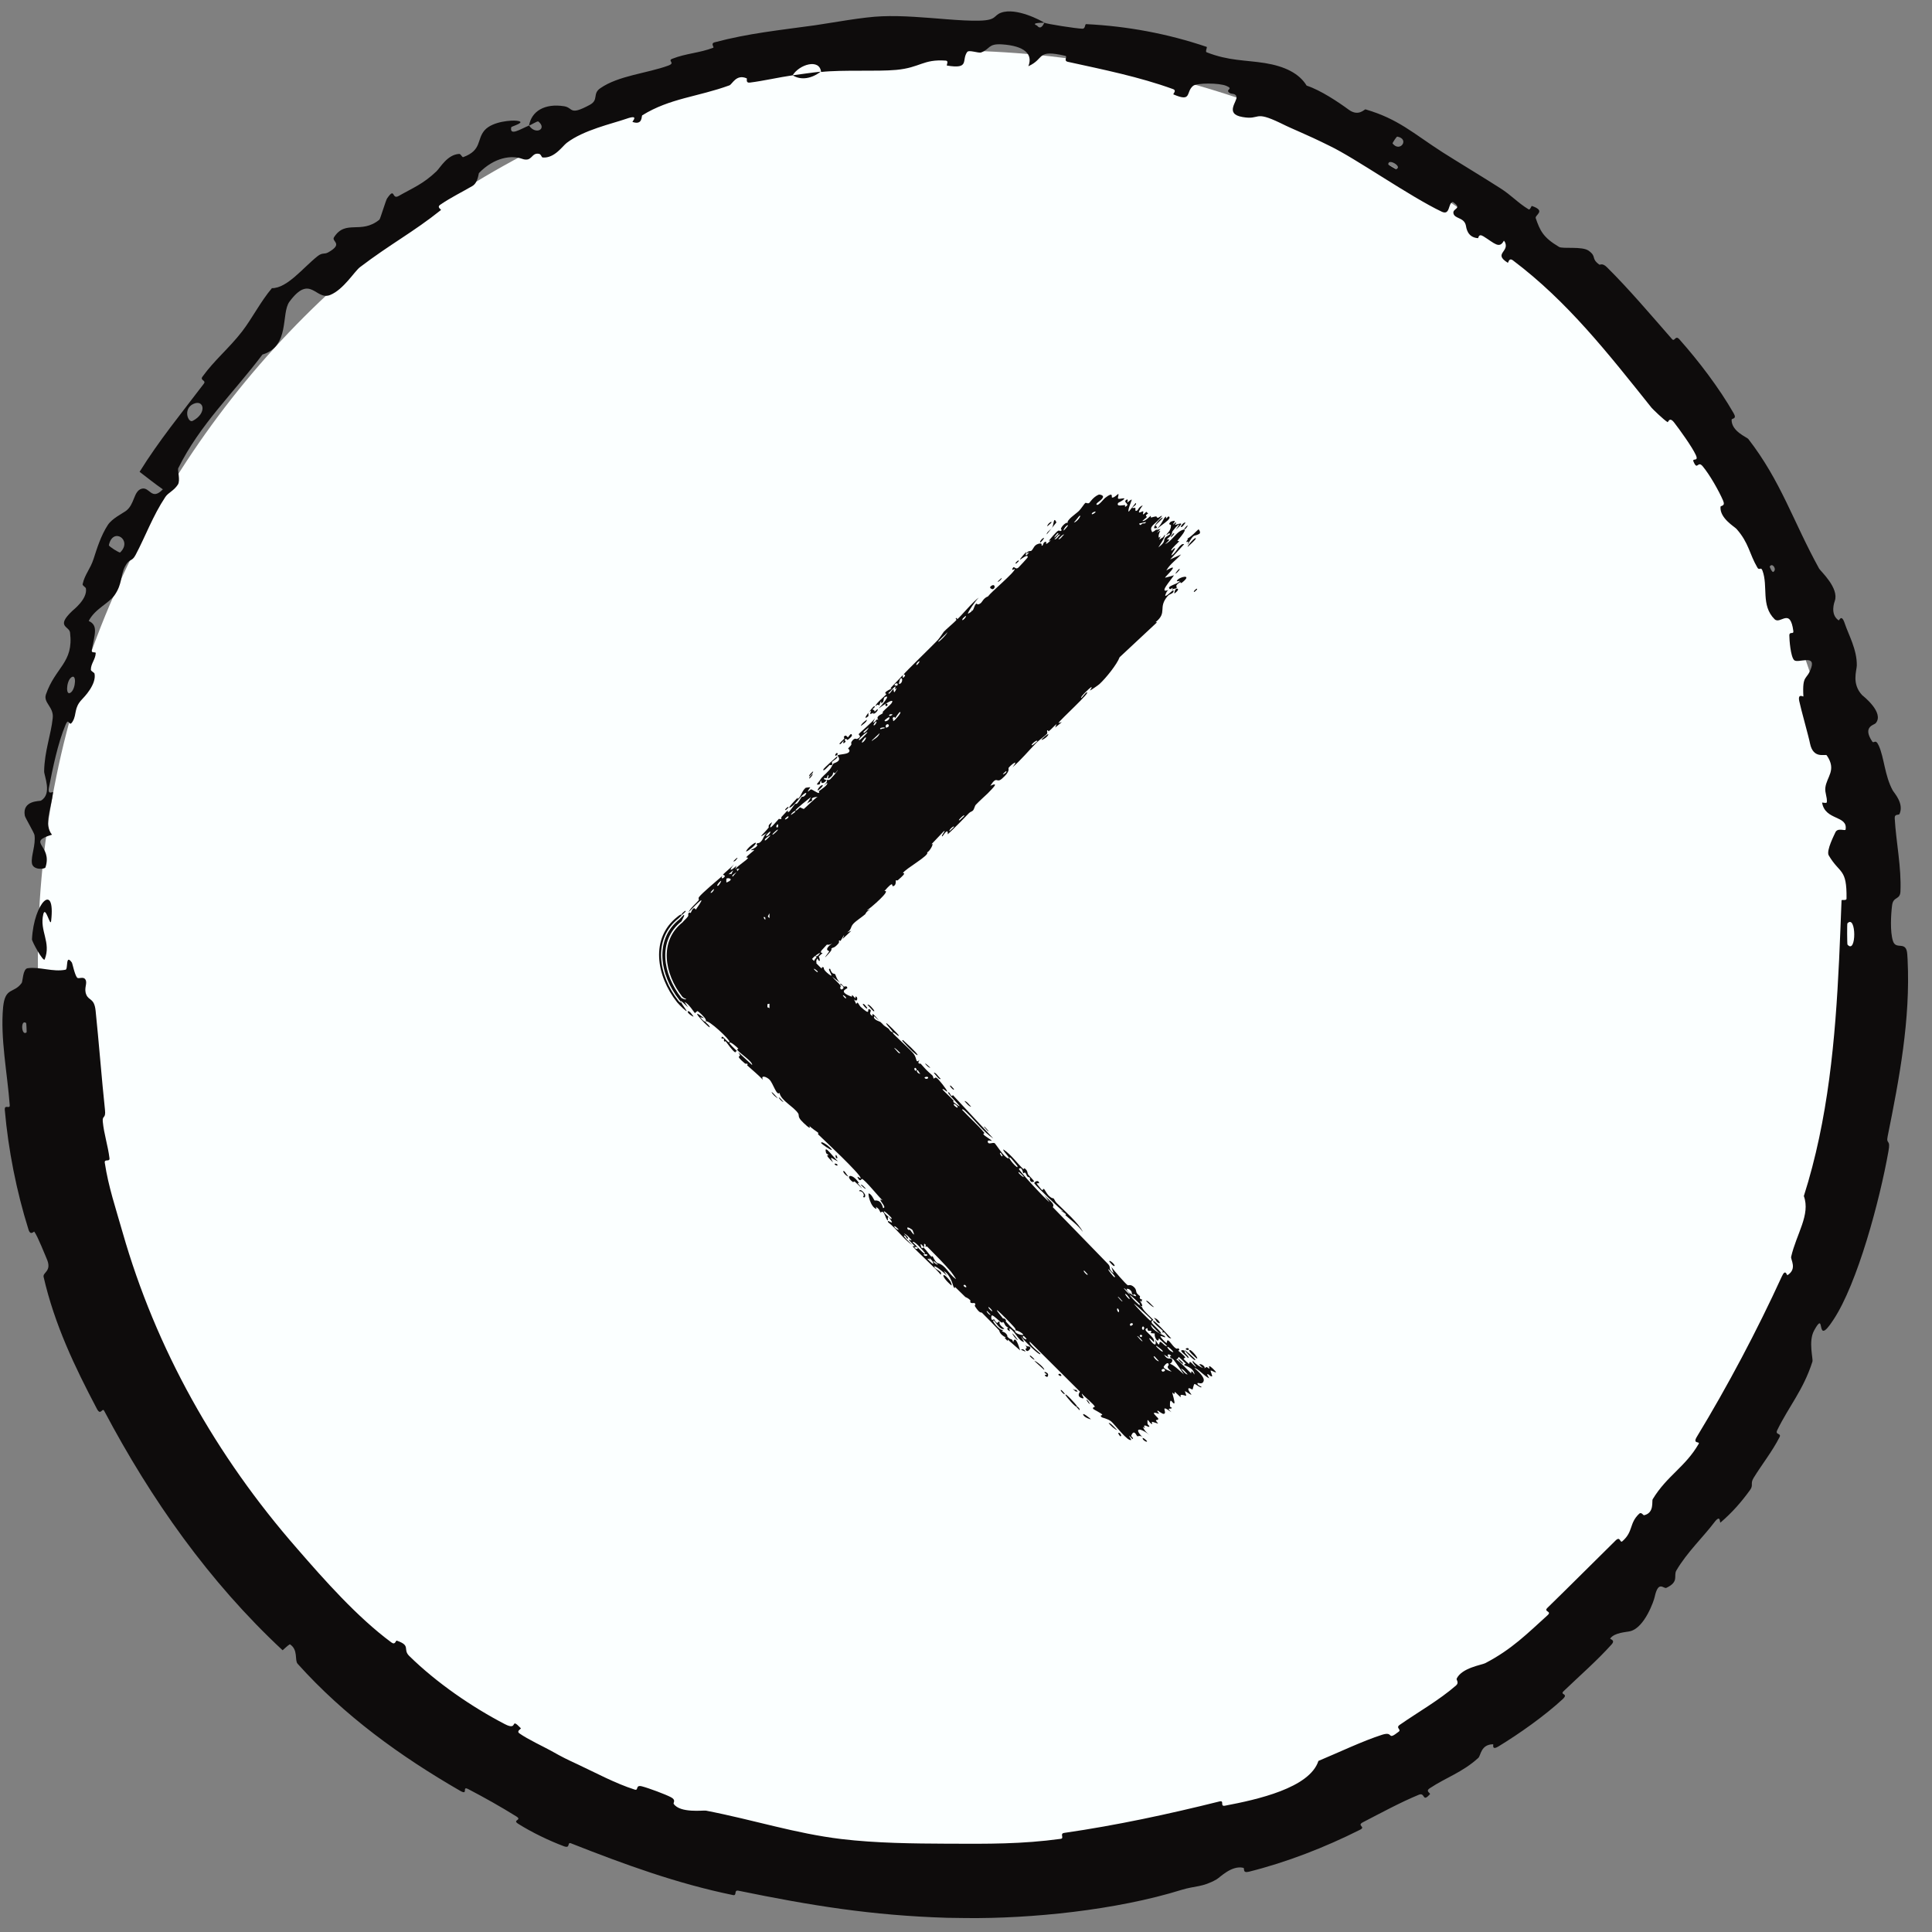<svg width="51" height="51" viewBox="0 0 51 51" fill="none" xmlns="http://www.w3.org/2000/svg">
<rect x="0" y="0" width="51" height="51" fill="#808080" stroke="none"/>
<path d="M1 25.333C1 12.078 11.745 1.333 25 1.333C38.255 1.333 49 12.078 49 25.333C49 38.588 38.255 49.333 25 49.333C11.745 49.333 1 38.588 1 25.333Z" fill="#FBFFFF"/>
<path d="M2.524 26.682C2.607 27.473 2.686 28.504 2.771 29.296C2.798 29.543 2.697 29.434 2.713 29.606C2.745 29.941 2.85 30.242 2.89 30.574C2.903 30.684 2.749 30.579 2.766 30.695C2.861 31.328 3.058 31.903 3.235 32.527C4.113 35.602 5.698 38.429 7.849 40.886C8.554 41.698 9.431 42.691 10.333 43.357C10.438 43.434 10.447 43.299 10.472 43.308C10.861 43.441 10.621 43.535 10.804 43.714C11.528 44.425 12.466 45.066 13.329 45.514C13.698 45.704 13.446 45.308 13.747 45.619C13.768 45.64 13.619 45.692 13.713 45.758C13.924 45.909 14.367 46.117 14.542 46.214C14.879 46.403 14.937 46.429 15.267 46.583C15.718 46.794 16.243 47.078 16.755 47.241C16.864 47.276 16.765 47.11 16.942 47.154C17.119 47.199 17.567 47.366 17.713 47.443C17.858 47.52 17.763 47.589 17.784 47.618C17.956 47.868 18.565 47.784 18.635 47.796C19.917 48.045 20.988 48.399 22.209 48.546C23.129 48.656 24.116 48.665 25 48.669C25.007 48.669 25.015 48.669 25.022 48.669C26.081 48.674 26.977 48.681 27.999 48.541C28.106 48.526 27.962 48.403 28.093 48.384C29.478 48.183 30.834 47.892 32.193 47.553C32.33 47.519 32.196 47.693 32.335 47.666C33.184 47.506 34.572 47.198 34.803 46.484C35.339 46.26 35.974 45.957 36.482 45.794C36.81 45.689 36.593 45.97 36.924 45.711C36.998 45.652 36.833 45.612 36.949 45.532C37.433 45.195 37.994 44.878 38.436 44.492C38.525 44.414 38.437 44.346 38.453 44.311C38.591 44.024 39.115 43.952 39.208 43.903C39.91 43.537 40.314 43.124 40.853 42.637C40.977 42.524 40.734 42.554 40.85 42.441C41.45 41.857 42.06 41.244 42.647 40.666C42.777 40.537 42.759 40.743 42.826 40.686C43.122 40.427 43 40.214 43.27 39.959C43.327 39.904 43.38 40.004 43.398 39.999C43.679 39.936 43.597 39.624 43.627 39.576C44.003 38.955 44.487 38.727 44.841 38.114C44.883 38.04 44.67 38.128 44.793 37.927C45.608 36.585 46.384 35.119 47.035 33.697C47.135 33.475 47.167 33.672 47.184 33.662C47.45 33.493 47.264 33.253 47.282 33.175C47.423 32.566 47.797 32.064 47.617 31.573C48.261 29.551 48.448 27.437 48.548 25.333C48.572 24.81 48.592 24.296 48.612 23.77C48.613 23.736 48.742 23.788 48.744 23.721C48.754 22.908 48.568 23.08 48.274 22.58C48.2 22.456 48.432 22.017 48.447 21.977C48.506 21.836 48.71 21.945 48.719 21.899C48.782 21.517 48.182 21.668 48.099 21.19C48.097 21.174 48.22 21.218 48.224 21.175C48.237 21.043 48.169 20.927 48.184 20.797C48.218 20.501 48.491 20.333 48.222 19.94C48.187 19.892 47.867 20.051 47.78 19.626C47.748 19.456 47.538 18.715 47.495 18.504C47.453 18.292 47.605 18.4 47.605 18.384C47.572 17.781 47.697 17.974 47.814 17.622C47.926 17.268 47.455 17.519 47.361 17.426C47.267 17.333 47.234 16.888 47.234 16.773C47.236 16.659 47.351 16.757 47.34 16.66C47.256 16.017 46.996 16.501 46.842 16.343C46.477 15.978 46.681 15.48 46.524 15.061C46.481 14.948 46.444 15.075 46.39 14.982C46.176 14.617 46.168 14.334 45.841 13.964C45.787 13.902 45.395 13.681 45.417 13.38C45.421 13.337 45.556 13.375 45.483 13.209C45.375 12.96 45.135 12.534 44.948 12.31C44.811 12.145 44.812 12.437 44.705 12.187C44.657 12.075 44.859 12.207 44.761 12.002C44.666 11.796 44.331 11.33 44.197 11.158C44.065 10.985 44.038 11.153 44.021 11.144C43.921 11.086 43.622 10.794 43.599 10.766C42.452 9.332 41.386 7.964 39.939 6.874C39.826 6.789 39.819 6.948 39.801 6.936C39.39 6.678 39.901 6.648 39.702 6.347C39.581 6.583 39.453 6.421 39.161 6.24C39.021 6.153 39.033 6.288 39.015 6.287C38.73 6.267 38.708 6.01 38.695 5.951C38.648 5.736 38.403 5.78 38.368 5.636C38.332 5.493 38.626 5.515 38.35 5.331C38.221 5.357 38.288 5.694 38.06 5.589C37.211 5.185 35.784 4.179 35.099 3.851C34.425 3.516 34.191 3.443 33.798 3.247C33.08 2.902 33.285 3.176 32.799 3.089C32.311 3.007 32.677 2.665 32.64 2.551C32.603 2.439 32.499 2.508 32.432 2.431C32.365 2.354 32.566 2.35 32.375 2.268C32.182 2.184 31.593 2.187 31.497 2.265C31.292 2.429 31.475 2.706 30.978 2.493C30.95 2.481 31.076 2.393 30.965 2.352C30.078 2.029 29.113 1.835 28.189 1.632C28.061 1.604 28.194 1.491 28.119 1.473C27.341 1.295 27.594 1.547 27.146 1.748C27.272 1.435 27.054 1.21 26.446 1.171C26.081 1.149 26.139 1.294 25.902 1.384C25.831 1.411 25.579 1.307 25.531 1.373C25.375 1.588 25.609 1.831 25 1.731C25 1.731 25 1.731 24.999 1.731C24.99 1.729 24.994 1.713 25 1.693C25.008 1.667 25.017 1.633 25 1.614C24.993 1.607 24.982 1.601 24.965 1.6C24.361 1.558 24.296 1.786 23.657 1.845C23.154 1.892 22.249 1.838 21.674 1.9C21.637 1.537 21.098 1.701 20.924 1.988C20.552 2.042 20.16 2.134 19.797 2.18C19.672 2.196 19.729 2.075 19.711 2.068C19.434 1.947 19.33 2.225 19.255 2.253C18.427 2.556 17.683 2.591 16.954 3.044C16.928 3.061 16.971 3.313 16.697 3.219C16.679 3.212 16.898 3.006 16.526 3.138C16.154 3.267 15.409 3.43 14.961 3.771C14.852 3.852 14.641 4.18 14.33 4.158C14.288 4.155 14.291 4.073 14.226 4.06C14.017 4.022 14.054 4.291 13.778 4.191C13.503 4.092 13.051 4.15 12.644 4.567C12.63 4.58 12.621 4.821 12.47 4.91C12.229 5.052 11.871 5.231 11.629 5.396C11.513 5.475 11.658 5.529 11.639 5.545C10.905 6.131 10.307 6.44 9.503 7.052C9.355 7.165 9.071 7.641 8.719 7.785C8.332 7.947 8.198 7.211 7.64 7.965C7.413 8.276 7.662 9.141 6.928 9.359C6.162 10.378 5.28 11.2 4.706 12.359C4.68 12.412 4.768 12.681 4.695 12.793C4.586 12.96 4.443 13.001 4.364 13.12C4.032 13.62 3.847 14.143 3.578 14.651C3.476 14.844 3.415 14.729 3.296 14.962C3.178 15.196 3.231 15.411 3.027 15.708C2.873 15.931 2.506 16.069 2.342 16.392C2.598 16.508 2.501 16.734 2.422 17.167C2.407 17.25 2.529 17.199 2.527 17.24C2.521 17.406 2.396 17.519 2.399 17.68C2.4 17.719 2.49 17.751 2.496 17.785C2.548 18.069 2.219 18.404 2.163 18.463C1.947 18.689 2.031 18.849 1.921 19.04C1.811 19.231 1.827 18.904 1.729 19.137C1.526 19.62 1.392 20.279 1.291 20.796C1.251 21.003 1.403 20.885 1.4 20.915C1.352 21.345 1.152 21.763 1.372 22.034C0.68 22.244 1.396 22.3 1.2 22.898C1.184 22.945 0.868 22.978 0.842 22.784C0.816 22.589 0.946 22.315 0.911 22.045C0.902 21.982 0.664 21.586 0.655 21.532C0.58 21.126 1.05 21.151 1.078 21.136C1.388 20.959 1.162 20.478 1.165 20.358C1.176 19.819 1.346 19.401 1.392 18.954C1.424 18.663 1.139 18.552 1.212 18.333C1.463 17.605 1.949 17.496 1.849 16.698C1.83 16.527 1.461 16.549 1.909 16.126C1.937 16.098 2.313 15.811 2.268 15.534C2.263 15.499 2.173 15.461 2.181 15.421C2.239 15.157 2.383 15.027 2.471 14.751C2.56 14.475 2.665 14.136 2.847 13.857C2.956 13.689 3.236 13.551 3.32 13.49C3.559 13.318 3.52 12.967 3.737 12.902C3.955 12.839 3.995 13.233 4.299 12.917C4.091 12.774 3.888 12.609 3.685 12.455C4.194 11.633 4.798 10.898 5.38 10.13C5.452 10.034 5.269 10.047 5.345 9.943C5.664 9.501 6.043 9.198 6.388 8.753C6.655 8.407 6.879 7.959 7.178 7.607C7.579 7.611 7.995 7.072 8.381 6.764C8.516 6.657 8.558 6.722 8.666 6.661C9.074 6.43 8.746 6.378 8.816 6.265C9.125 5.781 9.526 6.197 10.015 5.799C10.04 5.778 10.184 5.284 10.22 5.235C10.44 4.92 10.332 5.286 10.528 5.171C10.889 4.964 11.164 4.863 11.52 4.524C11.623 4.425 11.809 4.079 12.123 4.063C12.164 4.061 12.199 4.158 12.227 4.148C12.726 3.965 12.579 3.685 12.791 3.44C13.005 3.196 13.524 3.172 13.636 3.187C13.931 3.22 13.5 3.336 13.496 3.357C13.447 3.6 13.729 3.413 13.966 3.313C14.14 3.575 14.45 3.402 14.212 3.208C14.185 3.187 14.018 3.302 13.966 3.313C14.029 2.937 14.378 2.722 14.895 2.805C15.137 2.846 15.023 3.063 15.566 2.769C15.814 2.638 15.632 2.48 15.842 2.332C16.324 1.994 17.092 1.934 17.642 1.731C17.842 1.658 17.609 1.606 17.745 1.552C18.107 1.408 18.462 1.401 18.828 1.26C18.861 1.247 18.747 1.149 18.864 1.117C19.758 0.879 20.564 0.799 21.516 0.667C21.975 0.6 22.797 0.446 23.28 0.43C23.823 0.407 24.436 0.465 25 0.509C25.311 0.533 25.603 0.552 25.856 0.545C26.318 0.535 26.222 0.408 26.427 0.335C26.827 0.191 27.485 0.544 27.568 0.6C27.57 0.601 27.172 0.593 27.377 0.676C27.486 0.819 27.563 0.6 27.568 0.6C27.626 0.632 28.415 0.755 28.573 0.758C28.66 0.758 28.629 0.635 28.674 0.637C29.752 0.69 30.819 0.887 31.855 1.238C31.873 1.246 31.809 1.364 31.852 1.38C32.436 1.609 32.867 1.582 33.391 1.665C33.914 1.75 34.295 1.936 34.492 2.26C34.865 2.382 35.34 2.702 35.602 2.895C35.865 3.087 36.018 2.879 36.046 2.887C36.915 3.141 37.303 3.52 38.076 4.017C38.446 4.253 39.19 4.702 39.591 4.96C39.909 5.161 40.054 5.345 40.351 5.526C40.391 5.551 40.424 5.432 40.438 5.437C40.828 5.57 40.508 5.673 40.54 5.761C40.653 6.083 40.728 6.265 41.155 6.518C41.253 6.576 41.766 6.494 41.938 6.619C42.16 6.78 41.987 6.816 42.218 6.985C42.238 6.999 42.295 6.931 42.42 7.055C43.001 7.631 43.578 8.312 44.135 8.949C44.211 9.037 44.221 8.832 44.332 8.958C44.856 9.549 45.381 10.242 45.765 10.91C45.859 11.075 45.711 11.033 45.71 11.083C45.707 11.388 46.114 11.54 46.151 11.588C47.017 12.706 47.332 13.762 48.021 15.011C48.059 15.077 48.553 15.524 48.434 15.863C48.426 15.886 48.3 16.218 48.537 16.377C48.552 16.387 48.609 16.188 48.699 16.463C48.789 16.737 49.023 17.148 49.015 17.568C49.013 17.702 48.872 18.051 49.159 18.353C49.179 18.369 49.753 18.816 49.512 19.093C49.472 19.138 49.16 19.179 49.42 19.571C49.47 19.646 49.504 19.48 49.597 19.688C49.74 20.01 49.75 20.471 49.962 20.863C50 20.931 50.266 21.209 50.143 21.486C50.123 21.529 50.008 21.471 50.016 21.604C50.052 22.235 50.195 22.889 50.167 23.534C50.156 23.762 49.978 23.657 49.947 23.895C49.916 24.134 49.889 24.601 49.971 24.845C50.053 25.09 50.322 24.815 50.347 25.189C50.35 25.237 50.353 25.285 50.356 25.333C50.433 26.91 50.139 28.462 49.83 29.994C49.782 30.228 49.916 30.051 49.849 30.398C49.621 31.682 49.034 33.882 48.394 34.844C47.895 35.611 48.215 34.52 47.887 35.124C47.73 35.412 47.868 35.867 47.843 35.945C47.601 36.699 47.223 37.12 46.914 37.754C46.85 37.885 47.032 37.824 46.976 37.936C46.783 38.316 46.501 38.669 46.289 39.016C46.195 39.172 46.295 39.197 46.196 39.334C45.96 39.66 45.721 39.93 45.417 40.191C45.39 40.215 45.432 39.951 45.254 40.186C44.966 40.568 44.533 40.977 44.252 41.456C44.169 41.598 44.335 41.751 43.988 41.915C43.914 41.949 43.777 41.702 43.678 42.16C43.664 42.236 43.423 42.959 43.037 43.059C42.937 43.086 42.622 43.091 42.506 43.252C42.491 43.274 42.652 43.286 42.543 43.408C42.159 43.836 41.704 44.231 41.277 44.641C41.162 44.75 41.423 44.694 41.249 44.855C40.771 45.297 40.104 45.767 39.561 46.098C39.361 46.22 39.434 46.043 39.414 46.044C39.087 46.049 39.092 46.341 39.024 46.404C38.601 46.789 38.172 46.919 37.74 47.207C37.62 47.286 37.767 47.337 37.748 47.36C37.54 47.598 37.628 47.304 37.453 47.377C36.962 47.58 36.452 47.858 35.978 48.103C35.805 48.192 36.062 48.22 35.905 48.299C34.975 48.768 33.956 49.162 32.971 49.408C32.784 49.454 32.866 49.317 32.821 49.306C32.51 49.232 32.198 49.565 32.114 49.611C31.738 49.824 31.553 49.777 31.199 49.885C29.463 50.426 27.21 50.65 25.504 50.632C25.334 50.631 25.166 50.629 25 50.625C23.009 50.564 21.405 50.302 19.494 49.91C19.362 49.882 19.464 50.048 19.35 50.025C17.874 49.723 16.476 49.213 15.075 48.66C14.959 48.614 15.072 48.806 14.885 48.736C14.499 48.592 14.032 48.367 13.68 48.144C13.508 48.035 13.8 48.055 13.628 47.948C13.227 47.698 12.79 47.452 12.361 47.228C12.179 47.133 12.379 47.406 12.147 47.273C10.566 46.36 9.09 45.294 7.856 43.919C7.772 43.824 7.879 43.549 7.651 43.404C7.584 43.445 7.523 43.511 7.46 43.563C5.519 41.756 3.988 39.582 2.751 37.244C2.698 37.145 2.661 37.384 2.559 37.192C1.973 36.08 1.441 34.968 1.151 33.707C1.123 33.583 1.384 33.561 1.23 33.221C1.201 33.162 0.999 32.638 0.906 32.514C0.892 32.498 0.807 32.631 0.752 32.457C0.435 31.446 0.219 30.356 0.127 29.304C0.112 29.134 0.266 29.293 0.257 29.172C0.193 28.324 0.006 27.41 0.082 26.588C0.136 26.045 0.365 26.236 0.573 25.947C0.602 25.907 0.602 25.577 0.728 25.559C1.045 25.513 1.393 25.665 1.731 25.598C1.802 25.584 1.723 25.163 1.899 25.412C1.911 25.429 1.972 25.732 2.034 25.805C2.076 25.855 2.202 25.76 2.258 25.863C2.313 25.966 2.208 26.084 2.277 26.254C2.347 26.424 2.488 26.34 2.524 26.682ZM36.761 3.788C36.959 4.037 37.218 3.667 36.884 3.606C36.867 3.603 36.751 3.776 36.761 3.788ZM5.084 11.111C5.467 10.916 5.392 10.534 5.107 10.661C4.821 10.792 4.967 11.172 5.084 11.111ZM3.172 14.583C3.51 14.256 2.977 13.9 2.874 14.392C2.868 14.421 3.152 14.602 3.172 14.583ZM0.702 27.252C0.707 27.247 0.696 27.011 0.69 27.006C0.538 26.889 0.561 27.364 0.702 27.252ZM1.879 18.272C2 18.167 2.028 17.757 1.873 17.888C1.747 17.994 1.726 18.407 1.879 18.272ZM46.716 14.956C46.712 14.962 46.778 15.116 46.811 15.097C46.917 15.035 46.785 14.838 46.716 14.956ZM0.844 24.793C0.895 23.813 1.469 23.27 1.35 24.309C1.331 24.497 1.202 23.894 1.143 24.132C1.036 24.572 1.358 24.873 1.18 25.325C1.147 25.408 0.839 24.85 0.843 24.791C0.844 24.792 0.844 24.792 0.844 24.793ZM36.648 4.341C36.65 4.349 36.849 4.467 36.856 4.465C37.037 4.403 36.634 4.163 36.648 4.341ZM48.767 24.374C48.756 24.387 48.759 24.917 48.769 24.935C49.01 25.21 49.005 24.126 48.767 24.374ZM21.663 1.892C21.438 2.068 21.151 2.131 20.925 1.988C21.17 1.955 21.417 1.918 21.663 1.892Z" fill="#0E0C0C"/>
<path d="M27.751 13.798C27.74 13.817 27.672 13.868 27.647 13.895C27.639 13.828 27.792 13.732 27.751 13.798ZM27.854 19.206C27.866 19.175 27.878 19.144 27.89 19.113C27.823 19.168 27.748 19.257 27.683 19.305C27.672 19.312 27.669 19.261 27.646 19.282C27.623 19.303 27.664 19.336 27.636 19.371C27.605 19.412 27.415 19.549 27.359 19.607C27.15 19.821 26.957 20.056 26.73 20.253C26.921 20.006 26.673 20.199 26.623 20.272C26.612 20.289 26.683 20.355 26.446 20.558C26.295 20.687 26.326 20.459 26.142 20.742C26.39 20.631 26.209 20.803 26.071 20.946C26.047 20.97 25.841 21.156 25.758 21.245C25.729 21.276 25.72 21.357 25.682 21.397C25.655 21.425 25.615 21.426 25.576 21.467C25.394 21.658 25.211 21.843 25.017 22.024C25.034 21.822 24.892 22.07 24.879 22.075C24.809 22.094 25.003 21.885 24.908 21.949C24.799 22.064 24.691 22.178 24.582 22.292C24.685 22.212 24.539 22.492 24.47 22.5C24.569 22.565 23.89 22.937 23.837 23.045C23.826 23.067 23.976 22.999 23.704 23.233C23.675 23.258 23.661 23.223 23.648 23.24C23.641 23.25 23.668 23.381 23.569 23.393C23.533 23.397 23.611 23.216 23.347 23.521C23.54 23.488 22.995 23.959 22.882 24.033C22.911 24.025 22.941 24.017 22.97 24.009C22.849 24.073 22.859 24.116 22.837 24.136C22.747 24.214 22.604 24.302 22.529 24.382C22.44 24.477 22.49 24.527 22.364 24.614C22.4 24.6 22.436 24.585 22.473 24.571C22.396 24.642 22.32 24.713 22.244 24.784C22.348 24.547 22.204 24.818 22.192 24.833C22.172 24.857 22.176 24.799 22.143 24.838C22.14 24.843 22.171 24.863 22.118 24.922C22.006 25.045 21.993 24.994 21.944 25.044C21.94 25.049 21.978 25.056 21.899 25.146C21.645 25.434 21.882 25.127 21.89 25.114C21.899 25.096 21.711 25.093 21.974 24.897C21.886 24.964 21.836 24.929 21.826 24.937C21.818 24.944 21.69 25.083 21.684 25.092C21.633 25.172 21.72 25.143 21.712 25.161C21.706 25.176 21.507 25.299 21.556 25.424C21.399 25.421 21.528 25.306 21.645 25.165C21.647 25.13 21.489 25.256 21.482 25.263C21.299 25.446 21.466 25.411 21.469 25.493C21.47 25.536 21.35 25.566 21.478 25.556C21.318 25.728 21.385 25.593 21.369 25.599C21.345 25.608 21.304 25.683 21.294 25.688C21.28 25.695 21.297 25.638 21.248 25.672C21.24 25.678 21.207 25.782 21.311 25.711C21.19 25.823 21.229 25.843 21.129 25.822C21.163 26.017 21.003 25.813 20.965 25.838C20.864 25.905 20.978 25.971 20.978 25.98C20.976 26.039 20.711 26.241 20.666 26.312C20.624 26.224 20.851 26.126 20.874 26.077C20.953 25.915 20.672 26.215 20.678 26.046C20.663 26.105 20.649 26.164 20.635 26.224C20.515 26.238 20.588 26.12 20.425 26.321C20.441 26.396 20.546 26.185 20.55 26.253C20.552 26.292 20.452 26.402 20.461 26.415C20.472 26.43 20.551 26.32 20.557 26.355C20.568 26.432 20.179 26.737 20.419 26.449C20.356 26.513 20.253 26.484 20.203 26.536V24.131C20.21 24.138 20.22 24.144 20.232 24.149C20.254 24.158 20.252 24.114 20.258 24.075V26.591C20.291 26.596 20.321 26.608 20.312 26.645V24.021C20.347 24.031 20.406 24.076 20.506 24.19C20.472 24.239 20.354 24.063 20.347 24.062C20.337 24.061 20.27 24.181 20.27 24.191C20.271 24.222 20.678 24.528 20.706 24.65C20.73 24.567 20.985 24.91 21.034 24.926C21.047 24.93 21.048 24.865 21.061 24.871C21.139 24.908 21.237 25.123 21.308 25.197C21.387 25.28 21.405 25.241 21.41 25.246C21.444 25.283 21.396 25.274 21.418 25.296C21.451 25.328 21.674 25.559 21.689 25.567C21.694 25.569 21.689 25.499 21.745 25.542C21.755 25.55 21.71 25.583 21.874 25.713C22.07 25.869 21.799 25.542 21.913 25.575C21.969 25.746 22.022 25.685 22.048 25.72C22.057 25.732 22.088 25.86 22.177 25.943C22.107 25.889 22.038 25.835 21.968 25.782C22.02 25.851 22.149 25.958 22.189 26.017C22.209 26.047 22.149 26.066 22.203 26.118C22.214 26.129 22.356 26.076 22.174 25.981C22.197 25.936 22.241 26.024 22.281 26.045C22.287 26.048 22.364 26.008 22.367 26.083C22.367 26.102 22.096 26.169 22.482 26.31C22.494 26.314 22.486 26.264 22.499 26.267C22.507 26.27 22.566 26.346 22.576 26.351C22.587 26.355 22.578 26.299 22.591 26.304C22.661 26.327 22.631 26.479 22.542 26.377C22.562 26.42 22.583 26.463 22.604 26.507C22.639 26.403 22.673 26.537 22.72 26.579C23.017 26.849 22.872 26.615 22.944 26.64C23.06 26.681 22.882 26.74 23.034 26.82C23.048 26.828 22.957 26.637 23.204 26.94C23.161 26.901 23.119 26.863 23.076 26.824C23.033 26.915 23.227 26.966 23.238 26.975C23.355 27.073 23.258 27.025 23.452 27.15C23.47 27.162 23.484 27.209 23.523 27.232C23.684 27.325 23.376 27.044 23.395 27.009C23.405 26.991 23.718 27.311 23.723 27.328C23.741 27.402 23.567 27.197 23.568 27.268C23.569 27.294 24.045 27.719 24.122 27.823C24.211 27.943 24.167 28.081 24.27 27.98C24.199 28.109 24.294 28.067 24.306 28.081C24.459 28.252 24.458 28.253 24.606 28.382C24.639 28.41 24.634 28.467 24.65 28.472C24.659 28.476 24.68 28.431 24.721 28.452C24.777 28.481 25.001 28.772 25.003 28.809C25.004 28.846 24.886 28.708 24.88 28.761C24.969 28.856 25.065 28.938 25.155 29.034C25.192 29.074 25.152 29.075 25.168 29.092C25.175 29.099 25.327 29.215 25.329 29.201C25.333 29.17 24.909 28.77 25.054 28.842C25.081 28.856 25.108 28.978 25.154 28.908C25.509 29.29 25.865 29.671 26.22 30.053C25.965 29.885 25.766 29.608 25.54 29.39C25.509 29.36 25.412 29.252 25.395 29.293C25.576 29.489 25.826 29.709 25.988 29.909C25.993 29.915 25.945 29.92 25.963 29.946C25.996 29.995 26.17 30.084 26.181 30.117C26.183 30.124 26.073 30.083 26.074 30.128C26.076 30.243 26.216 30.133 26.265 30.185C26.303 30.225 26.505 30.548 26.608 30.575C26.718 30.604 26.438 30.358 26.491 30.344C26.702 30.489 26.847 30.704 27.019 30.868C27.022 30.871 27.022 30.819 27.063 30.853C27.135 30.912 27.115 30.966 27.141 31.004C27.169 31.044 27.295 31.16 27.298 31.19C27.298 31.194 27.237 31.206 27.232 31.203C27.164 31.165 27.193 31.099 27.189 31.094C27.173 31.074 27.137 31.074 27.121 31.057C27.096 31.028 27.098 30.996 27.064 30.959C27.04 30.933 27.032 30.989 27.009 30.964C27.001 30.955 26.981 30.787 26.897 30.853C26.87 30.874 27.609 31.675 27.705 31.733C27.648 31.657 27.591 31.582 27.535 31.507C27.646 31.663 27.868 31.764 27.79 31.865C28.279 32.369 28.769 32.873 29.259 33.377C29.34 33.474 29.233 33.482 29.396 33.612C29.377 33.556 29.357 33.499 29.338 33.444C29.4 33.531 29.706 33.888 29.772 33.929C29.78 33.935 29.842 33.893 29.929 33.971C30.007 34.041 29.98 34.091 30.011 34.138C30.038 34.177 30.085 34.204 30.093 34.216C30.099 34.225 30.078 34.252 30.092 34.274C30.136 34.344 30.157 34.231 30.137 34.364C30.12 34.354 30.103 34.343 30.087 34.332C30.144 34.412 30.203 34.541 30.085 34.457C30.064 34.442 30.102 34.434 30.089 34.421C29.576 33.916 29.938 34.368 30.152 34.511C30.164 34.59 30.441 34.827 30.443 34.842C30.445 34.864 30.374 34.847 30.408 34.928C30.415 34.945 30.778 35.27 30.609 35.191C30.574 35.175 30.419 35.001 30.378 34.962C30.399 35.128 30.722 35.243 30.744 35.271C30.832 35.381 30.49 35.142 30.706 35.375C30.871 35.553 30.758 35.343 30.845 35.389C30.894 35.414 31.035 35.663 31.099 35.588C31.173 35.648 31.097 35.645 31.103 35.656C31.109 35.666 31.261 35.777 31.289 35.834C31.292 35.841 31.24 35.861 31.243 35.869C31.248 35.885 31.382 36.004 31.39 36.006C31.395 36.008 31.397 35.946 31.417 35.951C31.44 35.956 31.555 36.086 31.57 36.084C31.593 36.08 31.434 35.938 31.494 35.928C31.555 36.006 31.691 36.096 31.765 36.113C31.746 36.11 31.677 36.044 31.657 36.018C31.719 35.977 31.863 36.123 31.773 36.114C31.826 36.123 31.816 36.09 31.855 36.087C31.864 36.087 31.91 36.13 31.928 36.13C31.93 36.13 31.904 36.064 31.924 36.063C31.959 36.061 32.09 36.2 32.096 36.216C32.113 36.261 31.986 36.168 31.955 36.181C31.951 36.183 32.002 36.319 32 36.324C31.965 36.37 31.89 36.236 31.865 36.285C31.883 36.318 31.901 36.352 31.92 36.385C31.783 36.322 31.618 36.119 31.529 36.113C31.689 36.248 31.842 36.404 31.748 36.498C31.708 36.538 31.621 36.497 31.613 36.51C31.587 36.555 31.714 36.604 31.716 36.609C31.716 36.614 31.715 36.618 31.713 36.62C31.713 36.62 31.713 36.62 31.713 36.62C31.692 36.641 31.551 36.53 31.535 36.533C31.507 36.54 31.493 36.666 31.477 36.682C31.472 36.683 31.366 36.61 31.369 36.667C31.372 36.725 31.45 36.805 31.45 36.81C31.448 36.842 31.296 36.719 31.282 36.725C31.275 36.727 31.319 36.831 31.312 36.842C31.306 36.853 31.23 36.816 31.181 36.821C31.144 36.825 31.177 36.889 31.165 36.883C31.157 36.879 31.027 36.749 31.017 36.746C31.003 36.742 31.009 36.797 30.998 36.798C30.983 36.801 30.95 36.75 30.946 36.765C30.944 36.776 31.022 37.022 30.999 37.044C30.959 37.08 30.875 36.82 30.884 37.131C30.884 37.133 30.934 37.161 30.934 37.163C30.93 37.215 30.762 37.133 30.923 37.278C30.59 37.042 30.83 37.3 30.723 37.323C30.682 37.331 30.562 37.231 30.558 37.234C30.537 37.276 30.596 37.287 30.593 37.315C30.591 37.33 30.459 37.264 30.46 37.308C30.46 37.331 30.569 37.431 30.571 37.438C30.592 37.5 30.519 37.471 30.514 37.495C30.51 37.51 30.573 37.574 30.572 37.578C30.571 37.584 30.446 37.537 30.415 37.533C30.39 37.53 30.425 37.598 30.411 37.593C30.326 37.564 30.275 37.372 30.293 37.588C30.294 37.601 30.341 37.643 30.341 37.645C30.34 37.701 30.256 37.622 30.219 37.63C30.154 37.645 30.293 37.74 30.168 37.67C30.215 37.769 30.257 37.809 30.35 37.887C30.093 37.67 29.906 37.69 30.172 37.95C30.09 37.865 30.041 37.932 30.015 37.908C29.999 37.893 29.936 37.714 29.862 37.899C29.853 37.922 29.947 37.975 29.891 37.985C29.723 37.8 29.866 38.002 29.862 38.007C29.784 38.081 29.414 37.586 29.331 37.521C29.235 37.445 29.098 37.428 29.079 37.409C29.018 37.348 29.099 37.368 29.097 37.343C29.094 37.318 28.86 37.202 28.855 37.19C28.834 37.143 28.904 37.141 28.902 37.136C28.883 37.072 28.619 36.865 28.561 36.79C28.54 36.816 28.671 36.95 28.55 36.905C28.41 36.852 28.508 36.744 28.51 36.737C28.068 36.297 27.627 35.858 27.185 35.418C27.136 35.478 27.465 35.725 27.465 35.739C27.46 35.82 26.974 35.333 26.934 35.254C26.968 35.311 27.001 35.368 27.035 35.425C26.894 35.411 26.805 35.157 26.665 35.073C26.62 35.046 26.665 35.14 26.662 35.14C26.596 35.124 26.55 35.04 26.632 35.056C26.501 34.988 26.55 34.968 26.477 34.889C26.473 34.885 26.48 34.943 26.409 34.893C26.376 34.87 26.225 34.719 26.183 34.722C26.165 34.723 26.143 34.898 26.237 34.822C26.36 35.028 26.328 34.836 26.39 34.901C26.399 34.912 26.33 34.937 26.512 35.075C26.396 35.13 26.276 34.881 26.234 34.86C26.147 34.816 26.372 35.129 26.488 35.112C26.398 35.155 26.498 35.14 26.555 35.202C26.618 35.271 26.569 35.262 26.605 35.298C26.701 35.395 26.708 35.308 26.746 35.431C26.799 35.221 26.9 35.55 26.928 35.647C26.82 35.552 26.711 35.457 26.602 35.361C26.601 35.374 26.6 35.387 26.599 35.4C26.573 35.372 26.547 35.344 26.521 35.316C26.532 35.314 26.543 35.312 26.554 35.309C26.373 35.214 26.387 35.132 26.376 35.12C26.237 34.969 26.068 34.801 25.922 34.654C25.899 34.632 25.872 34.69 25.745 34.496C25.704 34.434 25.786 34.449 25.723 34.396C25.559 34.414 25.633 34.343 25.612 34.321C25.55 34.259 25.489 34.244 25.483 34.238C25.403 34.165 25.295 34.049 25.207 33.968C25.205 33.967 25.221 34.039 25.175 33.976C25.158 33.954 25.105 33.662 24.916 33.551C24.947 33.598 24.978 33.645 25.009 33.692C24.974 33.635 24.622 33.342 24.669 33.453C24.698 33.521 24.893 33.562 24.831 33.649C24.746 33.52 24.12 32.96 24.091 32.897C24.087 32.888 24.151 32.903 24.145 32.891C24.14 32.882 23.999 32.752 23.99 32.724C23.985 32.708 24.06 32.754 24.063 32.74C24.065 32.73 23.906 32.55 23.866 32.57C23.92 32.6 24.026 32.727 23.94 32.691C23.929 32.687 23.907 32.626 23.893 32.621C23.768 32.569 24.043 32.826 24.083 32.867C23.878 32.738 23.665 32.435 23.446 32.266C23.393 32.163 23.6 32.344 23.533 32.234C23.392 32.008 23.449 32.22 23.44 32.218C23.369 32.197 23.349 31.907 23.246 32.01C23.195 31.927 23.23 31.936 23.122 31.856C23.128 31.875 23.133 31.895 23.138 31.914C22.974 31.869 22.904 31.498 22.932 31.503C23.007 31.517 23.074 31.68 23.085 31.689C23.101 31.701 23.246 31.637 23.311 31.89C23.447 31.884 23.107 31.59 23.299 31.687C23.194 31.597 22.841 31.147 22.753 31.12C22.742 31.117 22.704 31.219 22.641 31.085C22.61 31.021 22.725 31.133 22.719 31.096C22.702 30.981 21.77 30.111 21.596 29.943C21.585 29.932 21.611 29.914 21.599 29.903C21.565 29.87 21.411 29.781 21.361 29.711C21.445 29.875 21.201 29.637 21.143 29.571C21.057 29.471 21.101 29.439 21.069 29.39C20.945 29.204 20.614 29.054 20.578 28.849C20.5 28.939 20.411 28.599 20.313 28.5C20.237 28.423 20.07 28.367 20.14 28.505C20.012 28.369 19.857 28.245 19.727 28.126C19.706 28.106 19.759 28.11 19.722 28.077C19.718 28.074 19.69 28.094 19.657 28.066C19.387 27.84 19.56 27.909 19.529 27.847C19.511 27.812 19.496 27.789 19.484 27.773C19.633 27.913 19.81 28.071 19.855 28.114C19.871 28.023 19.524 27.804 19.456 27.707C19.453 27.704 19.493 27.684 19.49 27.681C19.49 27.681 19.49 27.681 19.49 27.681C19.461 27.647 19.253 27.461 19.258 27.537C19.26 27.557 19.351 27.648 19.462 27.753C19.426 27.73 19.414 27.785 19.408 27.781C19.329 27.735 19.208 27.55 19.159 27.491C19.147 27.478 19.127 27.5 19.125 27.498C19.08 27.444 19.161 27.403 19.048 27.416C19.034 27.25 19.227 27.572 19.258 27.505C19.282 27.453 18.691 26.902 18.633 26.964C18.637 26.955 18.637 26.94 18.63 26.915C18.614 26.859 18.449 26.706 18.411 26.69C18.404 26.687 18.348 26.747 18.342 26.742C18.326 26.729 18.177 26.489 18.071 26.451C18.102 26.498 18.133 26.546 18.164 26.593C17.927 26.357 17.946 26.411 18.008 26.507C18.011 26.511 18.013 26.517 18.017 26.521C18.065 26.595 18.131 26.685 18.127 26.691C18.119 26.704 17.965 26.565 17.874 26.459C17.316 25.752 17.167 24.765 17.874 24.207C17.942 24.148 17.997 24.116 17.988 24.168C17.986 24.175 17.945 24.211 17.911 24.244C17.227 24.784 17.371 25.738 17.911 26.422C17.953 26.467 17.991 26.501 17.961 26.428C17.958 26.422 17.949 26.411 17.935 26.398C17.407 25.729 17.267 24.796 17.935 24.268C17.976 24.228 18.039 24.154 18.047 24.152C18.087 24.144 18.031 24.238 17.989 24.322C17.354 24.823 17.488 25.709 17.989 26.344C18.051 26.375 18.108 26.398 18.111 26.367C18.075 26.359 18.044 26.34 18.016 26.317C17.528 25.699 17.398 24.837 18.016 24.349C18.058 24.297 18.114 24.253 18.154 24.2C18.183 24.162 18.162 24.125 18.166 24.12C18.219 24.052 18.215 24.117 18.235 24.096C18.245 24.084 18.3 23.899 18.367 24.012C18.696 23.551 18.41 23.837 18.173 24.084C18.217 23.975 18.383 23.84 18.442 23.766C18.464 23.739 18.42 23.723 18.455 23.677C18.526 23.58 18.961 23.214 19.074 23.117C19.02 23.192 19.072 23.206 19.119 23.154C19.166 23.102 19.081 23.101 19.086 23.086C19.092 23.071 19.344 22.859 19.377 22.815C19.218 23.006 19.29 22.998 19.442 22.853C19.43 22.884 19.418 22.915 19.405 22.946C19.479 22.846 19.712 22.712 19.747 22.647C19.753 22.637 19.697 22.638 19.7 22.632C19.733 22.577 19.911 22.454 19.908 22.438C19.907 22.424 19.82 22.465 19.832 22.431C19.835 22.423 19.933 22.398 19.985 22.328C20.004 22.303 19.965 22.291 19.969 22.283C20.004 22.224 20.02 22.295 20.099 22.201C20.157 22.133 20.162 22.043 20.264 21.97C19.922 22.203 20.186 21.984 20.29 21.847C20.307 21.826 20.244 21.795 20.382 21.703C20.221 22.032 20.496 21.678 20.562 21.614C20.565 21.611 20.597 21.64 20.63 21.609C20.632 21.607 20.608 21.59 20.635 21.559C20.899 21.265 20.744 21.467 20.818 21.434C20.849 21.421 20.955 21.256 20.991 21.219C20.999 21.21 21.017 21.236 21.048 21.202C21.104 21.143 21.133 21.069 21.169 21.029C21.173 21.025 21.207 21.058 21.268 20.976C21.285 20.952 21.296 20.918 21.257 20.936C21.13 20.999 21.005 21.236 20.866 21.311C20.738 21.38 21.045 21.068 21.061 21.051C21.066 21.045 21.023 21.123 21.087 21.065C21.143 21.015 21.18 20.86 21.27 20.795C21.277 20.79 21.39 20.778 21.39 20.784C21.389 20.788 21.304 20.895 21.333 20.895C21.336 20.895 21.397 20.834 21.415 20.837C21.438 20.84 21.593 20.943 21.609 20.933C21.651 20.908 21.6 20.9 21.623 20.881C21.674 20.839 21.872 20.716 21.833 20.666C21.804 20.69 21.775 20.714 21.745 20.738C21.888 20.586 21.807 20.63 21.819 20.6C21.833 20.569 21.865 20.614 21.919 20.568C21.93 20.558 22.13 20.342 22.11 20.329C22.021 20.471 22.015 20.38 22.009 20.384C21.986 20.401 21.987 20.454 21.96 20.48C21.765 20.666 21.914 20.432 21.858 20.465C21.839 20.477 21.832 20.531 21.824 20.537C21.799 20.554 21.768 20.524 21.756 20.541C21.729 20.58 21.81 20.584 21.81 20.589C21.807 20.645 21.658 20.728 21.683 20.609C21.623 20.636 21.675 20.698 21.617 20.709C21.504 20.733 21.618 20.642 21.638 20.606C21.711 20.48 21.763 20.472 21.896 20.323C21.944 20.27 21.977 20.182 21.999 20.157C22.013 20.141 22.249 20.097 22.103 19.943C22.172 19.903 22.357 19.916 22.408 19.855C22.455 19.801 22.385 19.764 22.388 19.757C22.392 19.747 22.457 19.69 22.47 19.662C22.485 19.629 22.453 19.62 22.483 19.574C22.558 19.458 22.61 19.515 22.623 19.508C22.778 19.435 22.651 19.408 22.67 19.376C22.688 19.347 23.047 19.047 23.097 18.959C23.079 18.998 23.062 19.037 23.045 19.076C23.129 19.059 23.127 18.95 23.189 19.01C23.101 18.902 23.271 18.863 23.3 18.829C23.311 18.816 23.294 18.8 23.308 18.784C23.366 18.721 23.515 18.598 23.539 18.557C23.644 18.379 23.222 18.68 23.189 18.705C23.248 18.649 23.549 18.304 23.353 18.405C23.323 18.421 23.326 18.506 23.315 18.52C23.239 18.619 23.268 18.511 23.258 18.514C23.24 18.519 23.221 18.615 23.201 18.625C23.194 18.629 23.191 18.561 23.108 18.643C23.114 18.568 23.376 18.362 23.398 18.323C23.406 18.31 23.264 18.304 23.536 18.176C23.526 18.172 23.517 18.167 23.508 18.163C23.617 18.048 23.725 17.934 23.834 17.82C23.837 17.848 23.807 17.942 23.879 17.857C23.92 17.807 23.851 17.806 23.855 17.801C23.886 17.75 24.617 17.042 24.753 16.898C24.799 16.85 24.903 16.689 24.913 16.678C24.97 16.615 25.202 16.42 25.241 16.373C25.265 16.344 25.21 16.34 25.235 16.318C25.259 16.297 25.264 16.348 25.272 16.343C25.337 16.299 25.712 15.849 25.837 15.777C25.769 15.829 25.527 16.185 25.553 16.199C25.557 16.201 25.651 16.149 25.656 16.124C25.705 16.124 25.715 15.964 25.776 15.932C25.783 15.929 25.805 15.991 25.895 15.916C25.926 15.89 25.968 15.783 26.079 15.745C26.17 15.619 26.795 15.103 26.789 15.018C26.788 15.015 26.692 15.08 26.728 15.007C26.776 14.91 26.794 15.058 26.885 14.981C26.899 14.969 27.124 14.727 27.127 14.714C27.151 14.597 26.928 14.782 26.925 14.774C26.919 14.753 27.08 14.575 27.09 14.572C27.1 14.568 27.023 14.768 27.167 14.579C27.14 14.59 27.114 14.602 27.087 14.614C27.151 14.521 27.201 14.556 27.223 14.54C27.29 14.489 27.289 14.361 27.464 14.346C27.51 14.342 27.492 14.407 27.498 14.407C27.557 14.406 27.519 14.291 27.621 14.303C27.629 14.304 27.558 14.443 27.741 14.26C27.723 14.267 27.705 14.274 27.687 14.281C27.701 14.243 27.879 14.05 27.907 14.028C27.989 13.963 27.964 14.066 28.033 13.988C27.932 13.981 28.148 13.751 28.182 13.81C28.155 13.721 28.389 13.576 28.48 13.488C28.537 13.433 28.626 13.293 28.647 13.278C28.673 13.26 28.706 13.306 28.754 13.276C28.767 13.267 28.855 13.121 28.999 13.059C29.027 13.047 29.136 13.073 29.116 13.126C29.081 13.219 28.907 13.284 28.949 13.322C28.993 13.363 29.129 13.176 29.178 13.139C29.404 12.964 29.334 13.125 29.353 13.133C29.399 13.153 29.508 13.043 29.515 13.041C29.548 13.035 29.496 13.139 29.515 13.161C29.54 13.188 29.694 13.131 29.679 13.164C29.657 13.21 29.52 13.268 29.516 13.276C29.461 13.382 29.632 13.333 29.692 13.333C29.711 13.333 29.689 13.384 29.7 13.38C29.857 13.305 29.639 13.269 29.724 13.2C29.801 13.139 29.752 13.268 29.757 13.268C29.763 13.267 29.847 13.186 29.875 13.188C29.888 13.188 29.752 13.48 29.796 13.507C29.856 13.431 29.917 13.354 29.978 13.278C30.029 13.319 29.897 13.383 29.891 13.398C29.88 13.428 29.96 13.394 29.972 13.411C29.98 13.422 29.946 13.521 30.02 13.474C30.046 13.458 30.057 13.383 30.166 13.339C29.944 13.645 30.152 13.488 30.176 13.496C30.2 13.505 30.112 13.669 30.258 13.509C30.353 13.591 30.283 13.54 30.255 13.6C30.221 13.672 30.373 13.578 30.157 13.75C30.209 13.781 30.363 13.622 30.374 13.617C30.384 13.613 30.37 13.668 30.389 13.662C30.616 13.596 30.479 13.66 30.573 13.669C30.581 13.67 30.738 13.551 30.64 13.663C30.462 13.869 30.323 13.89 30.416 14.048C30.613 13.961 30.704 13.708 30.746 13.663C30.81 13.595 30.767 13.689 30.782 13.688C30.788 13.688 30.842 13.629 30.845 13.63C30.982 13.686 30.593 13.885 30.517 13.994C30.557 13.984 30.596 13.974 30.635 13.963C30.602 13.997 30.569 14.032 30.536 14.066C30.725 13.934 30.552 14.071 30.59 14.189C30.599 14.215 30.674 14.08 30.602 14.249C30.702 14.171 30.69 14.216 30.748 14.113C30.777 14.147 30.632 14.362 30.577 14.45C30.863 14.233 30.606 14.262 30.884 14.105C30.885 14.026 30.789 14.137 30.791 14.123C30.799 14.069 30.906 14.035 30.912 13.868C30.913 13.841 30.813 13.86 30.902 13.774C30.912 13.765 31.003 13.744 31.005 13.747C31.024 13.781 30.959 13.827 30.968 13.84C30.977 13.853 31.032 13.785 31.035 13.788C31.071 13.82 30.997 13.852 31.015 13.855C31.055 13.861 31.35 13.713 31.039 13.981C31.241 13.702 31.032 13.913 30.953 14.021C30.933 14.049 30.948 14.075 30.921 14.116C30.886 14.169 30.825 14.21 30.806 14.236C30.786 14.265 30.972 14.175 30.758 14.36C30.907 14.306 31.036 14.076 31.17 14.009C31.439 13.875 31.111 14.232 31.082 14.274C31.075 14.286 31.134 14.281 31.129 14.289C31.122 14.302 30.915 14.484 30.918 14.526C30.922 14.568 30.988 14.454 31.018 14.471C31.038 14.483 30.832 14.746 30.97 14.63C31.064 14.55 31.162 14.325 31.258 14.366C31.135 14.501 31.012 14.635 30.889 14.769C30.985 14.725 31.082 14.681 31.178 14.636C31.043 14.789 30.888 14.884 30.788 15.059C31.202 14.813 30.748 15.233 30.754 15.248C30.758 15.256 30.956 15.194 30.989 15.186C30.901 15.327 30.564 15.689 30.853 15.569C30.797 15.587 30.754 15.723 30.758 15.726C30.807 15.752 30.979 15.531 30.98 15.597C30.982 15.673 30.878 15.672 30.825 15.733C30.555 16.047 30.829 16.161 30.505 16.424C30.518 16.425 30.53 16.426 30.543 16.427C30.214 16.734 29.884 17.042 29.555 17.349C29.489 17.533 29.194 17.901 29.024 18.057C28.99 18.089 28.798 18.219 28.78 18.225C28.747 18.238 28.867 18.11 28.792 18.146C28.776 18.154 28.49 18.413 28.543 18.427C28.577 18.4 28.656 18.288 28.68 18.28C28.845 18.226 27.96 19.022 27.941 19.086C27.971 19.078 28 19.07 28.029 19.063C27.971 19.11 27.913 19.158 27.854 19.206ZM27.63 14.107C27.629 14.042 27.734 13.988 27.771 13.931C27.823 13.853 27.806 13.614 27.887 13.79C27.801 13.896 27.716 14.002 27.63 14.107ZM26.183 15.456C26.265 15.409 26.287 15.531 26.204 15.554C26.195 15.556 26.072 15.518 26.183 15.456ZM26.889 14.817C26.887 14.821 26.83 14.874 26.827 14.875C26.749 14.896 26.922 14.735 26.889 14.817ZM23.678 18.102C23.745 18.028 23.629 18.014 23.612 18.085C23.611 18.09 23.674 18.107 23.678 18.102ZM23.73 18.054C23.843 18.057 23.835 17.828 23.759 17.928C23.752 17.938 23.725 18.053 23.73 18.054ZM26.44 15.255C26.455 15.285 26.378 15.341 26.345 15.363C26.325 15.342 26.415 15.286 26.44 15.255ZM24.769 16.939C24.784 16.959 25.012 16.729 25.005 16.69C24.979 16.736 24.756 16.921 24.769 16.939ZM24.204 17.553C24.213 17.551 24.288 17.467 24.27 17.453C24.21 17.472 24.164 17.566 24.204 17.553ZM23.031 18.724C23.03 18.733 23.189 18.772 22.983 18.848C22.952 18.859 23 18.759 22.99 18.763C22.967 18.772 22.952 18.781 22.942 18.79C22.999 18.716 23.063 18.644 23.076 18.643C23.135 18.641 23.031 18.721 23.031 18.724ZM22.489 19.413C22.491 19.443 22.396 19.521 22.37 19.534C22.366 19.536 22.338 19.479 22.302 19.521C22.274 19.555 22.364 19.552 22.296 19.605C22.227 19.66 22.279 19.547 22.271 19.55C22.261 19.554 22.185 19.669 22.163 19.641C22.147 19.62 22.261 19.531 22.282 19.502C22.309 19.464 22.239 19.472 22.3 19.425C22.338 19.395 22.374 19.469 22.384 19.464C22.392 19.46 22.479 19.311 22.489 19.413C22.489 19.413 22.489 19.413 22.489 19.413ZM22.926 18.81C22.929 18.803 22.934 18.797 22.942 18.79C22.936 18.797 22.931 18.803 22.926 18.81ZM27.469 14.317C27.419 14.333 27.496 14.213 27.556 14.197C27.574 14.214 27.477 14.314 27.469 14.317ZM22.91 18.916C22.799 18.999 22.852 18.909 22.926 18.81C22.909 18.848 22.947 18.887 22.91 18.916ZM25.656 16.124C25.648 16.124 25.639 16.12 25.628 16.11C25.65 16.111 25.657 16.116 25.656 16.124ZM25.41 16.333C25.364 16.442 25.521 16.283 25.497 16.261C25.488 16.253 25.412 16.328 25.41 16.333ZM23.584 18.19C23.595 18.186 23.58 18.393 23.669 18.16C23.571 18.234 23.651 18.133 23.642 18.126C23.614 18.105 23.493 18.273 23.451 18.294C23.469 18.363 23.55 18.203 23.584 18.19C23.584 18.19 23.584 18.19 23.584 18.19ZM21.357 20.499C21.351 20.454 21.421 20.4 21.464 20.36C21.47 20.405 21.4 20.459 21.357 20.499ZM25.113 33.931C24.803 33.668 24.869 33.527 25.091 33.83C25.095 33.836 25.141 33.938 25.113 33.931ZM22.679 31.443C22.697 31.371 22.794 31.453 22.834 31.531C22.843 31.548 22.847 31.643 22.782 31.596C22.838 31.543 22.772 31.435 22.679 31.443ZM22.884 18.999C22.885 19.058 22.776 19.124 22.726 19.165C22.729 19.113 22.833 19.031 22.884 18.999ZM24.225 32.935C24.198 32.901 24.139 32.92 24.14 32.928C24.149 32.967 24.237 32.992 24.225 32.935ZM23.17 18.722C23.192 18.736 23.094 18.869 23.041 18.833C23.069 18.811 23.156 18.713 23.17 18.722ZM21.449 20.434C21.476 20.425 21.399 20.534 21.362 20.553C21.345 20.532 21.431 20.439 21.449 20.434ZM23.725 32.462C23.701 32.431 23.635 32.362 23.611 32.371C23.582 32.381 23.688 32.474 23.725 32.462ZM28.795 37.463C28.791 37.474 28.636 37.42 28.602 37.361C28.538 37.248 28.797 37.455 28.795 37.463ZM24.531 33.201C24.579 33.323 24.521 33.193 24.485 33.235C24.541 33.294 24.682 33.439 24.622 33.302C24.611 33.276 24.555 33.23 24.531 33.201ZM24.466 33.109C24.444 33.112 24.342 33.091 24.398 33.141C24.424 33.164 24.508 33.16 24.466 33.109ZM28.129 36.832C28.087 36.721 28.419 37.09 28.423 37.106C28.425 37.115 28.426 37.121 28.425 37.126C28.449 37.128 28.517 37.192 28.497 37.227C28.48 37.205 28.423 37.153 28.42 37.144C28.418 37.14 28.418 37.137 28.417 37.134C28.37 37.135 28.137 36.853 28.129 36.832ZM27.584 36.215C27.722 36.251 27.651 36.354 27.64 36.349C27.509 36.29 27.636 36.288 27.636 36.282C27.634 36.27 27.537 36.232 27.584 36.215C27.584 36.215 27.584 36.215 27.584 36.215ZM28.024 36.698C28.029 36.701 28.1 36.777 28.101 36.782C28.132 36.871 27.932 36.656 28.024 36.698ZM22.086 19.938C22.025 19.982 22.044 19.898 22.091 19.875C22.095 19.873 22.14 19.899 22.086 19.938ZM24.415 33.075C24.409 33.057 24.12 32.722 24.09 32.789C24.122 32.81 24.452 33.19 24.415 33.075ZM22.095 30.732C22.149 30.787 22.044 30.773 22.031 30.726C22.027 30.709 22.081 30.718 22.095 30.732ZM23.368 18.607C23.4 18.525 23.472 18.621 23.394 18.642C23.391 18.642 23.367 18.61 23.368 18.607ZM22.508 31.198C22.291 31.035 22.48 30.936 22.678 31.231C22.664 31.23 22.65 31.229 22.636 31.227C22.899 31.534 22.645 31.257 22.567 31.195C22.537 31.172 22.535 31.218 22.508 31.198C22.508 31.198 22.508 31.198 22.508 31.198ZM21.808 30.439C21.728 30.154 22.01 30.57 22.123 30.657C21.984 30.602 21.864 30.469 21.992 30.684C21.733 30.442 21.878 30.505 21.872 30.492C21.864 30.476 21.811 30.452 21.808 30.439ZM22.291 30.921C22.304 30.928 22.363 31.029 22.395 31.054C22.32 31.049 22.2 30.871 22.291 30.921ZM26.951 35.63C26.985 35.609 27.021 35.605 27.074 35.678C27.041 35.672 26.989 35.644 26.951 35.63ZM27.835 14.192C27.881 14.15 27.977 14.075 27.922 14.072C27.916 14.072 27.819 14.175 27.835 14.192ZM23.531 32.147C23.525 32.134 23.289 31.894 23.341 32.007C23.357 32.041 23.577 32.253 23.531 32.147ZM24.76 33.383C24.74 33.362 24.654 33.287 24.646 33.291C24.618 33.308 24.73 33.395 24.76 33.383ZM28.082 14.002C28.09 13.999 28.217 13.861 28.189 13.863C28.137 13.865 28.052 14.011 28.082 14.002ZM21.959 20.194C21.949 20.206 21.904 20.191 21.9 20.194C21.891 20.203 21.7 20.416 21.739 20.301C21.746 20.282 22.051 20.005 22.093 19.971C22.148 19.998 21.985 20.083 21.959 20.117C21.955 20.124 21.986 20.161 21.959 20.194C21.959 20.194 21.959 20.194 21.959 20.194ZM27.307 35.928C27.342 35.911 27.597 36.131 27.562 36.16C27.477 36.083 27.392 36.005 27.307 35.928ZM27.19 35.803C27.158 35.734 27.283 35.846 27.31 35.89C27.293 35.907 27.195 35.813 27.19 35.803ZM24.406 32.834C24.376 32.817 24.411 32.928 24.387 32.919C24.372 32.913 24.333 32.846 24.304 32.84C24.296 32.84 24.314 32.93 24.332 32.944C24.356 32.964 24.363 32.914 24.387 32.939C24.469 33.019 24.521 33.111 24.597 33.187C24.604 33.193 24.571 33.12 24.629 33.179C24.638 33.188 24.663 33.272 24.737 33.338C24.983 33.401 25.007 33.604 25.236 33.767C25.237 33.751 25.114 33.581 25.106 33.572C24.957 33.393 24.665 33.097 24.493 32.925C24.449 32.881 24.451 32.922 24.432 32.904C24.416 32.889 24.47 32.871 24.406 32.834ZM27.832 14.235C27.889 14.25 27.938 14.155 27.986 14.11C27.938 14.094 27.885 14.197 27.832 14.235ZM26.151 34.708C26.126 34.686 26.065 34.603 26.049 34.608C26.027 34.615 26.122 34.727 26.151 34.708ZM20.809 21.324C20.807 21.327 20.75 21.381 20.747 21.382C20.668 21.403 20.841 21.242 20.809 21.324ZM19.469 22.65C19.431 22.697 19.4 22.75 19.357 22.735C19.388 22.713 19.454 22.625 19.469 22.65ZM18.156 26.702C18.186 26.655 18.288 26.807 18.309 26.834C18.283 26.842 18.135 26.736 18.156 26.702ZM27.061 35.501C27.137 35.581 27.178 35.507 27.201 35.582C27.205 35.595 27.11 35.741 27.07 35.61C27.063 35.587 27.152 35.619 27.061 35.501ZM22.717 31.273C22.762 31.267 22.816 31.336 22.856 31.38C22.828 31.39 22.749 31.3 22.717 31.273ZM28.349 13.792C28.421 13.791 28.563 13.596 28.498 13.614C28.489 13.617 28.374 13.769 28.349 13.792ZM22.801 19.312C22.76 19.409 22.912 19.274 22.93 19.202C22.911 19.224 22.804 19.305 22.801 19.312ZM18.094 24.068C18.091 24.073 18.015 24.144 18.011 24.146C17.921 24.177 18.137 23.976 18.094 24.068ZM19.953 22.258C19.95 22.307 19.757 22.463 19.695 22.479C19.699 22.407 19.958 22.196 19.953 22.258ZM26.725 35.197C26.781 35.252 26.827 35.311 26.868 35.372C26.838 35.381 26.716 35.218 26.725 35.197ZM18.008 26.507C18.011 26.511 18.013 26.517 18.017 26.521C18.013 26.516 18.011 26.511 18.008 26.507ZM25.497 33.942C25.458 33.888 25.432 33.934 25.434 33.937C25.457 33.984 25.541 34.004 25.497 33.942ZM27.938 14.234C27.986 14.25 28.04 14.147 28.092 14.11C28.054 14.098 27.971 14.195 27.938 14.234ZM21.678 30.178C21.654 30.085 21.932 30.282 21.96 30.354C21.942 30.38 21.682 30.191 21.678 30.178ZM23.064 19.145C23.094 19.166 23.163 19.035 23.13 19.045C23.109 19.05 23.046 19.132 23.064 19.145ZM22.065 30.488C22.095 30.503 22.122 30.58 22.089 30.577C22.046 30.573 22.057 30.485 22.065 30.488ZM24.088 32.471C24.082 32.457 23.925 32.352 23.953 32.432C23.973 32.487 24.015 32.457 24.024 32.466C24.034 32.476 24.2 32.731 24.088 32.471ZM20.369 28.825C20.428 28.865 20.477 28.936 20.53 28.987C20.493 28.982 20.37 28.867 20.369 28.825ZM22.686 19.536C22.709 19.535 23.042 19.213 22.825 19.368C22.812 19.377 22.619 19.542 22.686 19.536ZM27.061 35.501C27.052 35.491 27.041 35.478 27.031 35.463C27.043 35.477 27.052 35.49 27.061 35.501ZM26.182 34.614C26.218 34.614 26.133 34.519 26.096 34.502C26.066 34.516 26.177 34.614 26.182 34.614ZM20.559 28.966C20.599 28.985 20.642 29.051 20.681 29.086C20.657 29.097 20.555 28.996 20.559 28.966ZM18.481 26.85C18.53 26.919 18.608 26.987 18.63 26.968C18.628 26.972 18.627 26.979 18.629 26.987C18.63 26.995 18.703 27.049 18.724 27.084C18.847 27.291 18.061 26.47 18.585 26.877C18.551 26.868 18.516 26.859 18.481 26.85ZM20.238 22.071C20.297 22.063 20.36 21.937 20.325 21.951C20.301 21.962 20.179 22.079 20.238 22.071ZM18.958 23.381C18.973 23.376 19.047 23.266 19.036 23.25C18.969 23.289 18.891 23.406 18.958 23.381ZM20.526 21.842C20.552 21.825 20.538 21.757 20.533 21.758C20.497 21.764 20.468 21.855 20.526 21.842ZM27.01 35.23C26.99 35.187 26.861 35.116 26.812 35.121C26.813 35.112 26.809 35.094 26.797 35.066C26.797 35.066 26.797 35.066 26.797 35.066C26.781 35.028 25.983 34.206 26.474 34.801C26.49 34.82 26.491 34.773 26.555 34.846C26.56 34.851 26.542 34.873 26.555 34.888C26.586 34.923 26.747 35.108 26.797 35.127C26.794 35.131 26.793 35.137 26.794 35.145C26.808 35.216 27.026 35.263 27.01 35.23ZM18.779 23.567C18.805 23.556 18.857 23.491 18.845 23.467C18.808 23.488 18.719 23.593 18.779 23.567ZM22.768 19.598C22.82 19.575 22.889 19.452 22.846 19.467C22.819 19.476 22.708 19.625 22.768 19.598ZM19.357 22.971C19.12 23.167 19.307 23.024 19.3 23.083C19.319 23.046 19.338 23.008 19.357 22.971ZM27.945 36.297C27.917 36.257 28.008 36.247 28.018 36.312C28.022 36.333 27.962 36.32 27.945 36.297ZM29.519 37.84C29.534 37.765 29.652 37.935 29.565 37.91C29.561 37.908 29.52 37.843 29.519 37.84ZM28.449 36.733C28.395 36.74 28.376 36.728 28.317 36.654C28.424 36.743 28.36 36.626 28.449 36.733ZM18.633 26.964C18.632 26.965 18.631 26.967 18.63 26.968C18.631 26.966 18.632 26.965 18.633 26.964ZM20.722 21.631C20.775 21.63 20.849 21.552 20.8 21.548C20.796 21.548 20.714 21.601 20.722 21.631ZM26.812 35.121C26.811 35.129 26.806 35.13 26.797 35.127C26.8 35.124 26.805 35.122 26.812 35.121ZM20.335 22.059C20.319 22.038 20.196 22.146 20.194 22.152C20.161 22.252 20.289 22.108 20.335 22.059ZM23.559 18.861C23.563 18.853 23.475 18.842 23.471 18.885C23.468 18.918 23.544 18.891 23.559 18.861ZM28.685 36.944C28.722 36.981 28.773 37.032 28.759 37.065C28.738 37.037 28.667 36.961 28.685 36.944ZM29.495 37.751C29.424 37.735 29.326 37.636 29.267 37.569C29.302 37.531 29.446 37.719 29.495 37.751ZM27.096 35.343C27.094 35.338 27.013 35.235 27.001 35.272C26.984 35.327 27.108 35.382 27.096 35.343ZM23.355 19.013C23.33 19.071 23.477 19.028 23.48 18.945C23.482 18.902 23.359 19.003 23.355 19.013ZM20.993 21.428C21.033 21.359 20.873 21.468 20.88 21.513C20.907 21.49 20.979 21.452 20.993 21.428ZM19.177 23.296C19.421 23.199 19.194 23.157 19.175 23.199C19.172 23.205 19.171 23.298 19.177 23.296ZM28.92 13.516C28.934 13.482 28.807 13.534 28.82 13.57C28.828 13.593 28.911 13.538 28.92 13.516ZM19.484 27.773C19.476 27.767 19.469 27.76 19.462 27.753C19.468 27.757 19.476 27.763 19.484 27.773ZM21.583 21.035C21.359 21.051 21.452 21.119 21.441 21.129C21.417 21.15 21.337 21.174 21.299 21.221C21.336 21.161 21.373 21.101 21.41 21.04C21.364 21.071 20.991 21.367 21.001 21.391C21.015 21.425 21.113 21.312 21.118 21.311C21.125 21.31 21.209 21.36 21.221 21.353C21.241 21.341 21.522 21.063 21.583 21.035ZM19.522 22.927C19.486 22.947 19.452 22.928 19.446 22.947C19.444 22.954 19.468 22.98 19.46 23.001C19.48 22.977 19.501 22.952 19.522 22.927ZM21.705 20.726C21.77 20.723 21.605 20.864 21.597 20.865C21.55 20.87 21.651 20.729 21.705 20.726ZM20.416 22.024C20.423 22.02 20.55 21.913 20.532 21.897C20.488 21.915 20.327 22.067 20.416 22.024ZM19.443 23.021C19.399 23.059 19.296 23.111 19.343 23.141C19.343 23.141 19.343 23.141 19.343 23.14C19.377 23.101 19.41 23.061 19.443 23.021ZM23.295 19.234C23.431 19.218 23.319 19.178 23.232 19.226C23.238 19.273 23.272 19.236 23.295 19.234ZM23.584 19.035C23.616 19.025 23.822 18.794 23.757 18.796C23.734 18.796 23.637 18.951 23.629 18.954C23.617 18.959 23.621 18.884 23.561 18.958C23.577 18.966 23.573 19.039 23.584 19.035ZM23.396 19.209C23.518 19.18 23.45 19.078 23.393 19.134C23.371 19.157 23.379 19.214 23.396 19.209ZM23.08 19.512C23.115 19.492 23.2 19.432 23.221 19.353C23.152 19.418 23.082 19.482 23.013 19.547C23.021 19.571 23.049 19.528 23.08 19.511C23.08 19.512 23.08 19.512 23.08 19.512ZM30.168 37.988C30.132 37.904 30.28 38.033 30.28 38.045C30.278 38.082 30.184 38.026 30.168 37.988ZM30.163 13.819C30.19 13.812 30.232 13.833 30.252 13.779C30.192 13.793 30.132 13.806 30.071 13.82C30.096 13.902 30.134 13.827 30.163 13.819ZM30.5 13.873C30.496 13.88 30.607 13.934 30.485 13.946C30.402 13.955 30.614 13.67 30.695 13.662C30.663 13.728 30.535 13.818 30.5 13.873ZM31.291 13.795C31.301 13.799 31.216 13.902 31.201 13.909C31.119 13.942 31.241 13.775 31.291 13.795ZM30.975 14.08C31.035 14.052 30.947 14.16 30.909 14.18C30.891 14.167 30.966 14.084 30.975 14.08ZM30.751 36.186C30.759 36.082 30.596 36.16 30.694 36.209C30.699 36.212 30.751 36.191 30.751 36.186ZM31.282 13.97C31.222 13.998 31.31 13.89 31.348 13.87C31.366 13.883 31.291 13.966 31.282 13.97ZM30.851 36.019C30.828 35.915 30.715 36.073 30.717 36.086C30.729 36.141 30.894 36.2 30.93 36.209C30.742 36.062 30.862 36.068 30.851 36.019ZM30.477 35.807C30.403 35.763 30.526 35.941 30.593 35.932C30.562 35.904 30.497 35.82 30.477 35.807ZM30.162 35.406C30.135 35.369 30.052 35.264 30.015 35.269C30.054 35.3 30.127 35.414 30.162 35.406ZM30.154 35.27C30.133 35.192 30.037 35.264 30.119 35.296C30.123 35.298 30.154 35.274 30.154 35.27ZM29.906 34.962C29.907 34.895 29.788 34.94 29.839 34.995C29.854 35.011 29.905 34.969 29.906 34.962ZM30.917 35.794C30.884 35.733 30.766 35.732 30.859 35.837C30.815 35.812 30.771 35.785 30.728 35.76C30.825 35.922 30.896 35.832 30.93 35.873C30.978 35.93 30.907 35.992 30.876 36.003C30.959 36.005 31.142 36.186 31.255 36.283C31.18 36.174 31.059 35.994 30.979 35.892C30.956 35.863 30.913 35.856 30.892 35.832C30.86 35.793 30.918 35.798 30.917 35.794C30.917 35.794 30.917 35.794 30.917 35.794ZM29.541 34.594C29.483 34.461 29.462 34.603 29.53 34.642C29.534 34.644 29.542 34.597 29.541 34.594ZM31.658 14.092C31.496 14.185 31.543 14.047 31.345 14.383C31.409 14.222 31.316 14.342 31.318 14.3C31.32 14.267 31.399 14.214 31.33 14.221C31.414 14.205 31.623 13.977 31.638 13.973C31.638 13.973 31.638 13.973 31.638 13.973C31.647 13.971 31.709 14.062 31.658 14.092ZM30.376 35.191C30.443 35.06 30.273 35.205 30.293 35.06C30.09 35.096 30.523 35.291 30.46 35.43C30.131 35.077 30.585 35.755 30.498 35.366C30.64 35.617 30.581 35.411 30.631 35.422C30.684 35.434 30.772 35.568 30.804 35.525C30.804 35.525 30.804 35.525 30.803 35.525C30.733 35.459 30.663 35.394 30.592 35.329C30.579 35.475 30.464 35.313 30.482 35.201C30.447 35.198 30.411 35.194 30.376 35.191ZM30.684 35.65C30.68 35.642 30.521 35.505 30.515 35.531C30.524 35.561 30.745 35.758 30.684 35.65ZM31.351 36.282C31.298 36.229 31.232 36.131 31.173 36.132C31.226 36.186 31.292 36.283 31.351 36.282ZM28.63 33.549C28.538 33.506 28.738 33.721 28.707 33.632C28.706 33.628 28.634 33.551 28.63 33.549ZM30.207 35.053C30.169 34.954 30.105 35.083 30.181 35.109C30.185 35.11 30.209 35.057 30.207 35.053ZM31.566 14.207C31.585 14.236 31.383 14.404 31.351 14.437C31.347 14.396 31.544 14.175 31.566 14.207ZM31.533 36.286C31.513 36.096 31.271 36.051 31.258 36.033C31.244 36.016 31.306 36.003 31.303 35.998C31.297 35.988 31.128 35.825 31.118 35.82C31.11 35.816 31.088 35.898 31.037 35.881C31.133 35.918 31.418 36.24 31.44 36.25C31.457 36.257 31.42 36.111 31.533 36.286C31.533 36.286 31.533 36.286 31.533 36.286ZM31.23 35.983C31.25 36.046 31.13 35.933 31.11 35.897C31.066 35.816 31.227 35.975 31.23 35.983ZM30.97 35.683C30.962 35.665 30.846 35.54 30.812 35.554C30.837 35.643 30.989 35.724 30.97 35.683ZM29.633 34.352C29.599 34.324 29.532 34.22 29.506 34.236C29.54 34.264 29.607 34.368 29.633 34.352ZM31.12 15.025C31.19 14.992 31.077 15.119 31.034 15.145C31.017 15.133 31.114 15.028 31.12 15.025ZM30.399 34.837C30.387 34.812 29.995 34.453 29.932 34.41C29.968 34.477 30.339 34.852 30.364 34.861C30.371 34.863 30.401 34.841 30.399 34.837ZM31.223 35.641C31.288 35.644 31.273 35.704 31.277 35.709C31.315 35.757 31.411 35.838 31.361 35.849C31.298 35.761 31.092 35.635 31.223 35.641ZM29.748 34.183C29.609 34.067 29.821 34.346 29.822 34.281C29.822 34.276 29.763 34.195 29.748 34.183ZM30.451 34.87C30.504 34.873 30.858 35.271 30.919 35.332C30.818 35.324 30.81 35.245 30.735 35.175C30.714 35.156 30.7 35.181 30.698 35.179C30.663 35.145 30.711 35.148 30.691 35.127C30.677 35.114 30.375 34.866 30.451 34.87ZM31.264 35.639C31.303 35.642 31.546 35.869 31.55 35.883C31.585 35.99 31.276 35.663 31.264 35.639ZM30.458 34.794C30.552 34.78 30.703 35.004 30.548 34.903C30.533 34.893 30.505 34.818 30.458 34.794ZM29.814 34.145C29.809 34.137 29.687 33.993 29.667 34.008C29.68 34.034 29.868 34.234 29.814 34.145ZM29.941 34.156C29.938 34.153 29.936 34.217 29.877 34.151C29.872 34.145 29.9 34.098 29.808 34.033C29.789 34.02 29.74 34.02 29.74 34.023C29.763 34.164 30.122 34.297 29.941 34.156ZM31.299 35.613C31.302 35.584 31.379 35.568 31.383 35.619C31.385 35.641 31.334 35.648 31.299 35.613ZM29.407 33.708C29.513 33.757 29.275 33.508 29.255 33.503C29.245 33.529 29.396 33.703 29.407 33.708ZM31.219 15.366C31.219 15.366 31.219 15.366 31.219 15.366C31.148 15.425 31.164 15.361 31.16 15.363C30.987 15.467 31.077 15.484 31.062 15.512C31.029 15.572 30.971 15.499 30.92 15.605C31.01 15.435 30.908 15.57 30.881 15.55C30.772 15.47 31.099 15.422 31.143 15.338C31.15 15.326 31.053 15.362 31.067 15.331C31.114 15.228 31.494 15.141 31.219 15.366ZM31.409 35.636C31.467 35.639 31.669 35.895 31.585 35.857C31.572 35.851 31.324 35.633 31.409 35.636ZM20.746 24.892C20.825 24.923 20.726 24.767 20.684 24.762C20.663 24.759 20.711 24.878 20.746 24.892ZM20.439 26.287C20.5 26.217 20.468 26.048 20.402 26.145C20.395 26.155 20.418 26.281 20.439 26.287ZM24.2 28.242C24.167 28.138 24.105 28.209 24.156 28.258C24.174 28.275 24.201 28.246 24.2 28.242ZM21.583 25.643C21.579 25.634 21.495 25.559 21.483 25.577C21.503 25.616 21.611 25.703 21.583 25.643ZM24.231 28.255C24.178 28.226 24.2 28.344 24.296 28.346C24.267 28.325 24.236 28.257 24.231 28.255ZM30.464 34.505C30.402 34.499 30.315 34.395 30.255 34.344C30.285 34.303 30.418 34.473 30.464 34.505ZM20.192 24.212C20.105 24.175 20.217 24.328 20.238 24.283C20.238 24.28 20.195 24.213 20.192 24.212ZM26.417 30.434C26.351 30.41 26.465 30.581 26.463 30.505C26.463 30.501 26.421 30.435 26.417 30.434ZM27.029 31.07C27.002 31.029 26.854 30.885 26.89 30.963C26.896 30.975 27.007 31.087 27.029 31.07ZM31.084 15.541C31.139 15.559 31.023 15.658 31.001 15.666C30.993 15.67 31.012 15.518 31.084 15.541ZM23.762 27.793C23.722 27.762 23.639 27.662 23.603 27.665C23.651 27.704 23.735 27.843 23.762 27.793ZM20.474 24.494C20.46 24.401 20.364 24.312 20.335 24.387C20.44 24.485 20.369 24.328 20.474 24.494ZM24.501 28.439C24.476 28.408 24.404 28.436 24.405 28.442C24.414 28.495 24.51 28.487 24.501 28.439ZM22.333 26.353C22.352 26.33 22.252 26.249 22.25 26.275C22.25 26.283 22.317 26.372 22.333 26.353ZM29.286 33.303C29.264 33.242 29.41 33.35 29.425 33.411C29.41 33.462 29.289 33.311 29.286 33.303ZM25.275 29.238C25.311 29.211 25.151 29.087 25.18 29.169C25.188 29.189 25.263 29.247 25.275 29.238ZM26.672 30.56C26.54 30.503 26.913 30.929 26.855 30.777C26.851 30.766 26.684 30.565 26.672 30.56ZM27.302 31.237C27.29 31.216 27.404 31.119 27.431 31.228C27.435 31.242 27.365 31.228 27.366 31.242C27.367 31.25 27.5 31.413 27.509 31.417C27.519 31.421 27.545 31.379 27.556 31.382C27.569 31.387 27.63 31.507 27.677 31.555C27.766 31.646 27.804 31.627 27.812 31.635C27.834 31.656 27.849 31.712 27.893 31.756C28.113 31.975 28.472 32.286 28.586 32.52C28.455 32.341 28.282 32.219 28.12 32.073C28.225 32.059 27.849 31.892 28.076 31.983C27.988 31.924 27.343 31.304 27.303 31.237C27.302 31.237 27.302 31.237 27.302 31.237ZM20.727 26.059C20.723 26.135 20.921 25.921 20.897 25.861C20.864 25.883 20.728 26.05 20.727 26.059ZM20.766 24.469C20.791 24.482 20.88 24.43 20.945 24.566C20.945 24.566 20.945 24.566 20.945 24.566C20.964 24.606 20.913 24.59 20.912 24.601C20.912 24.606 20.968 24.733 20.886 24.662C20.762 24.555 20.928 24.599 20.867 24.536C20.86 24.529 20.704 24.45 20.703 24.465C20.702 24.467 20.746 24.494 20.748 24.503C20.757 24.538 20.724 24.549 20.726 24.554C20.733 24.567 20.956 24.714 20.95 24.774C20.948 24.793 20.62 24.514 20.614 24.496C20.61 24.485 20.674 24.427 20.672 24.413C20.672 24.406 20.526 24.307 20.516 24.286C20.513 24.279 20.511 24.274 20.51 24.27C20.51 24.308 20.4 24.195 20.425 24.177C20.436 24.171 20.507 24.252 20.508 24.256C20.509 24.258 20.509 24.26 20.509 24.262C20.517 24.223 20.773 24.482 20.752 24.392C20.846 24.448 20.691 24.431 20.766 24.469ZM21.163 24.791C21.149 24.79 21.135 24.788 21.12 24.787C21.267 24.902 21.387 25.084 21.538 25.235C21.576 25.273 21.572 25.19 21.611 25.251C21.643 25.299 21.651 25.381 21.621 25.367C21.613 25.363 21.555 25.258 21.512 25.219C21.384 25.106 21.381 25.17 21.373 25.164C21.364 25.157 21.311 25.057 21.269 25.017C21.162 24.915 21.093 24.888 20.978 24.718C21.082 24.778 21.086 24.685 21.163 24.791ZM25.97 29.742C25.997 29.726 26.064 29.831 26.098 29.859C26.072 29.875 26.005 29.77 25.97 29.742ZM27.384 19.565C27.375 19.504 27.169 19.693 27.251 19.67C27.268 19.665 27.359 19.59 27.384 19.565ZM26.477 20.43C26.46 20.466 26.591 20.385 26.564 20.358C26.555 20.35 26.479 20.425 26.477 20.43ZM22.821 26.517C22.827 26.521 22.892 26.602 22.892 26.606C22.903 26.691 22.686 26.431 22.821 26.517ZM25.443 21.55C25.512 21.435 25.225 21.702 25.339 21.647C25.345 21.644 25.439 21.555 25.443 21.55ZM25.064 21.941C25.085 21.918 25.195 21.831 25.185 21.819C25.17 21.8 25.046 21.901 25.064 21.941ZM24.652 28.327C24.681 28.277 24.78 28.436 24.83 28.476C24.801 28.526 24.702 28.367 24.652 28.327ZM23.866 27.483C24.442 27.996 24.238 27.96 23.815 27.47C23.839 27.444 23.83 27.451 23.866 27.483ZM24.558 28.184C24.514 28.19 24.459 28.121 24.419 28.077C24.445 28.067 24.524 28.159 24.558 28.184ZM27.673 19.384C27.671 19.45 27.48 19.562 27.494 19.522C27.497 19.513 27.668 19.354 27.673 19.384ZM22.9 26.529C22.926 26.479 23.073 26.657 23.077 26.678C23.094 26.763 22.922 26.534 22.9 26.529ZM25.458 29.065C25.517 29.064 25.584 29.162 25.636 29.215C25.586 29.216 25.502 29.111 25.458 29.065ZM25.101 28.662C25.106 28.664 25.176 28.74 25.178 28.744C25.209 28.834 25.009 28.619 25.101 28.662ZM31.597 15.564C31.596 15.567 31.538 15.621 31.535 15.622C31.456 15.643 31.629 15.482 31.597 15.564Z" fill="#0E0C0C"/>
</svg>
